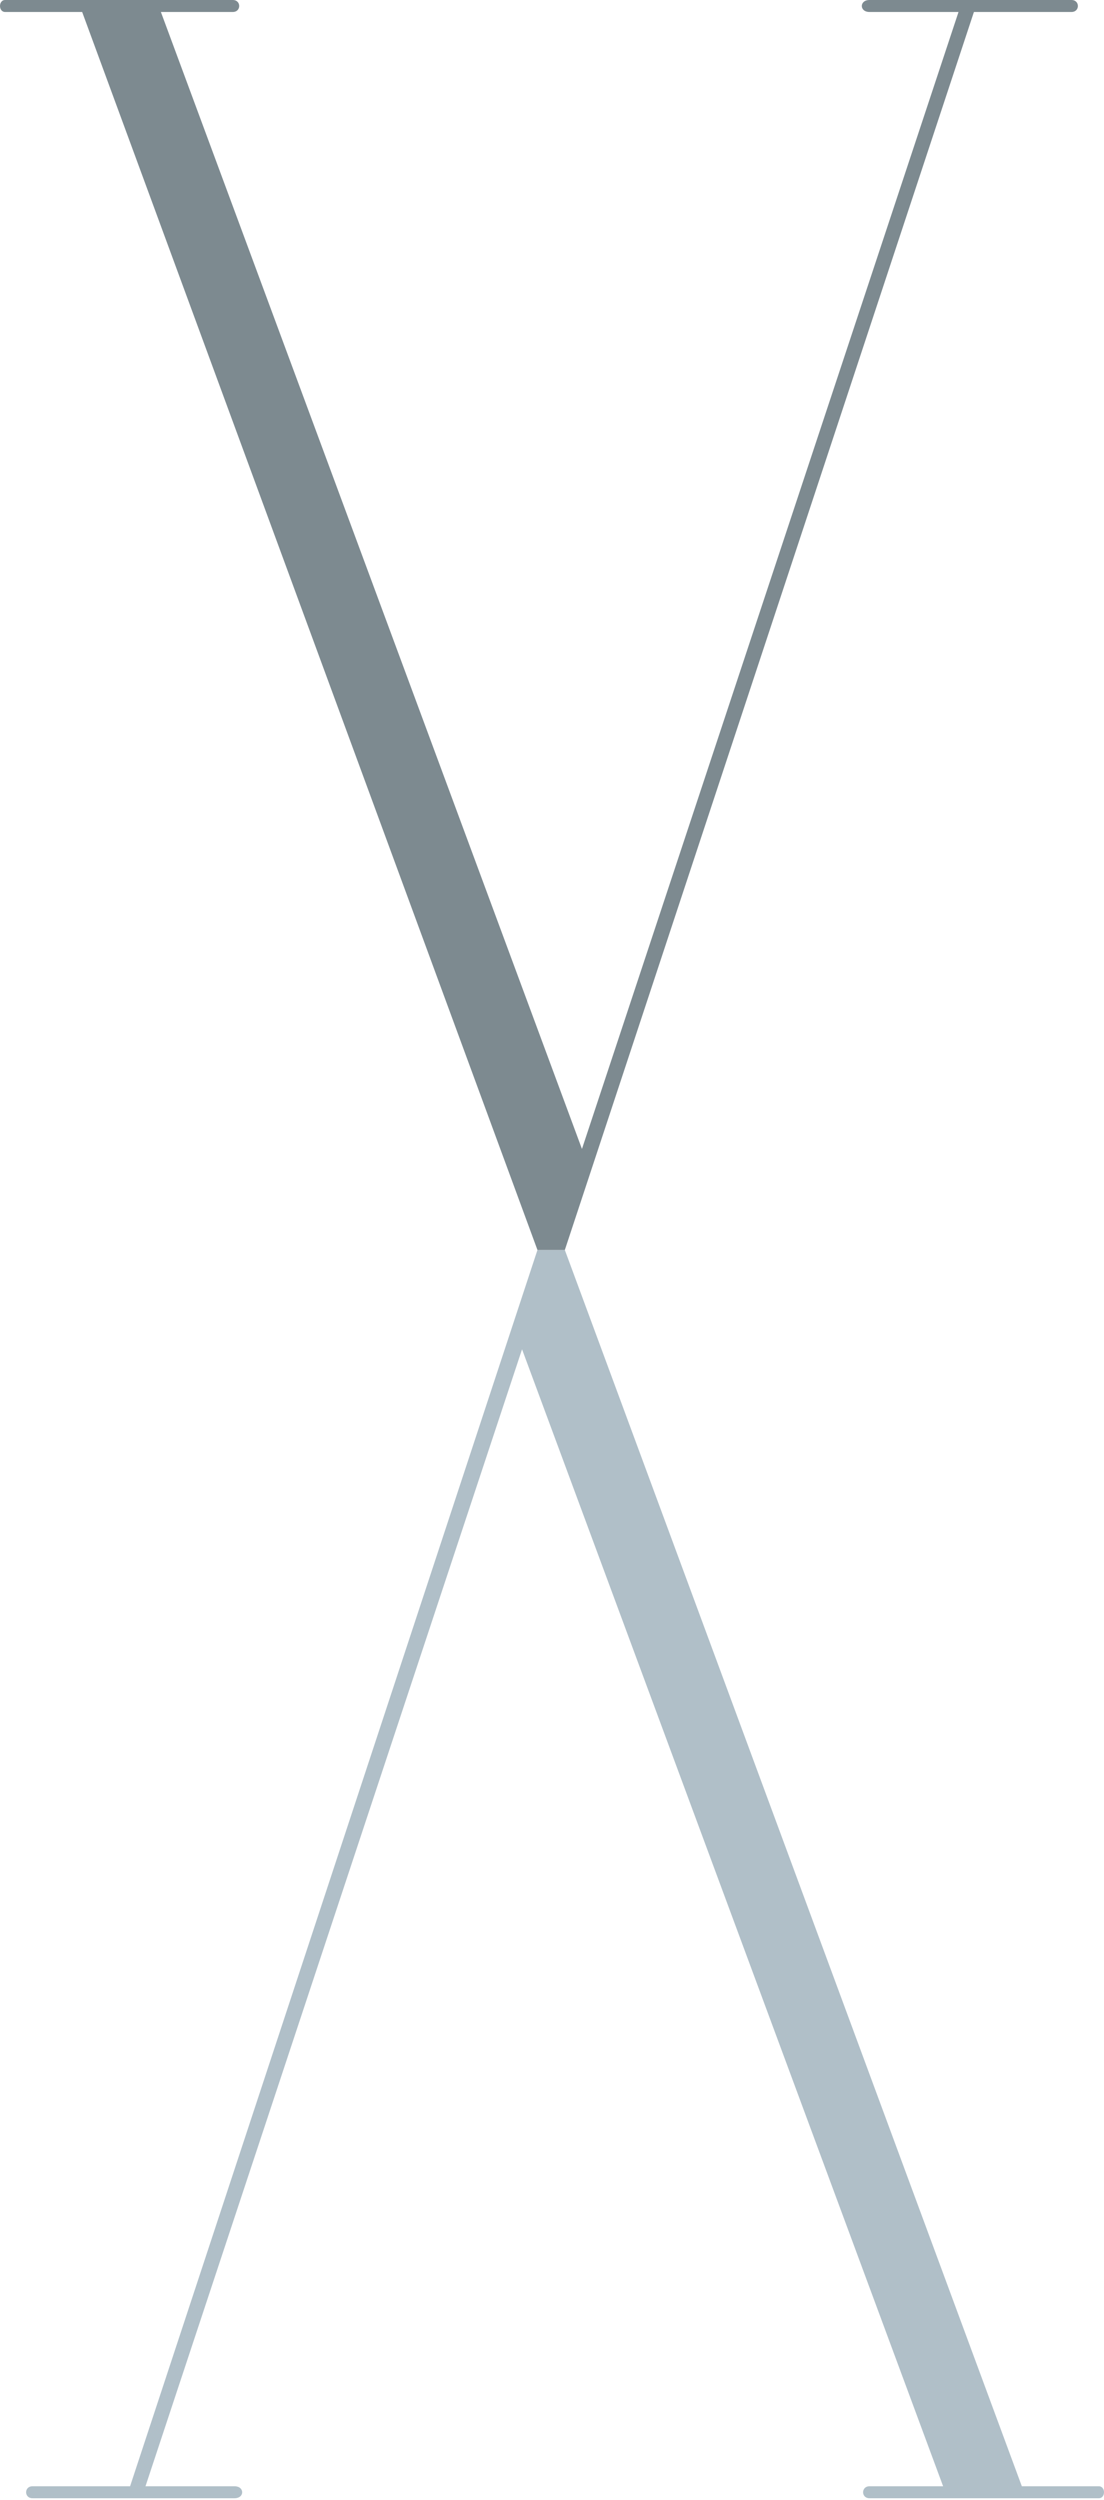 <?xml version="1.0" encoding="utf-8"?>
<!-- Generator: Adobe Illustrator 25.2.1, SVG Export Plug-In . SVG Version: 6.00 Build 0)  -->
<svg version="1.1" id="Layer_1" xmlns="http://www.w3.org/2000/svg" xmlns:xlink="http://www.w3.org/1999/xlink" x="0px" y="0px"
	 viewBox="0 0 64.5 146" enable-background="new 0 0 64.5 146" xml:space="preserve">
<g>
	<path fill="#B0BFC8" d="M31.4,73H33l26.7,72.2h4.5c0.4,0,0.4,0.7,0,0.7H50.8c-0.5,0-0.5-0.7,0-0.7h4.3L30.5,78.8l-22,66.4h5.2
		c0.6,0,0.6,0.7,0,0.7H1.9c-0.5,0-0.5-0.7,0-0.7h5.7L31.4,73z"/>
</g>
<g>
	<path fill="#7D8A90" d="M33,73h-1.6L4.8,0.7H0.3c-0.4,0-0.4-0.7,0-0.7h13.3c0.5,0,0.5,0.7,0,0.7H9.4L34,67.1L56,0.7h-5.2
		c-0.6,0-0.6-0.7,0-0.7h11.8c0.5,0,0.5,0.7,0,0.7h-5.7L33,73z"/>
</g>
</svg>

